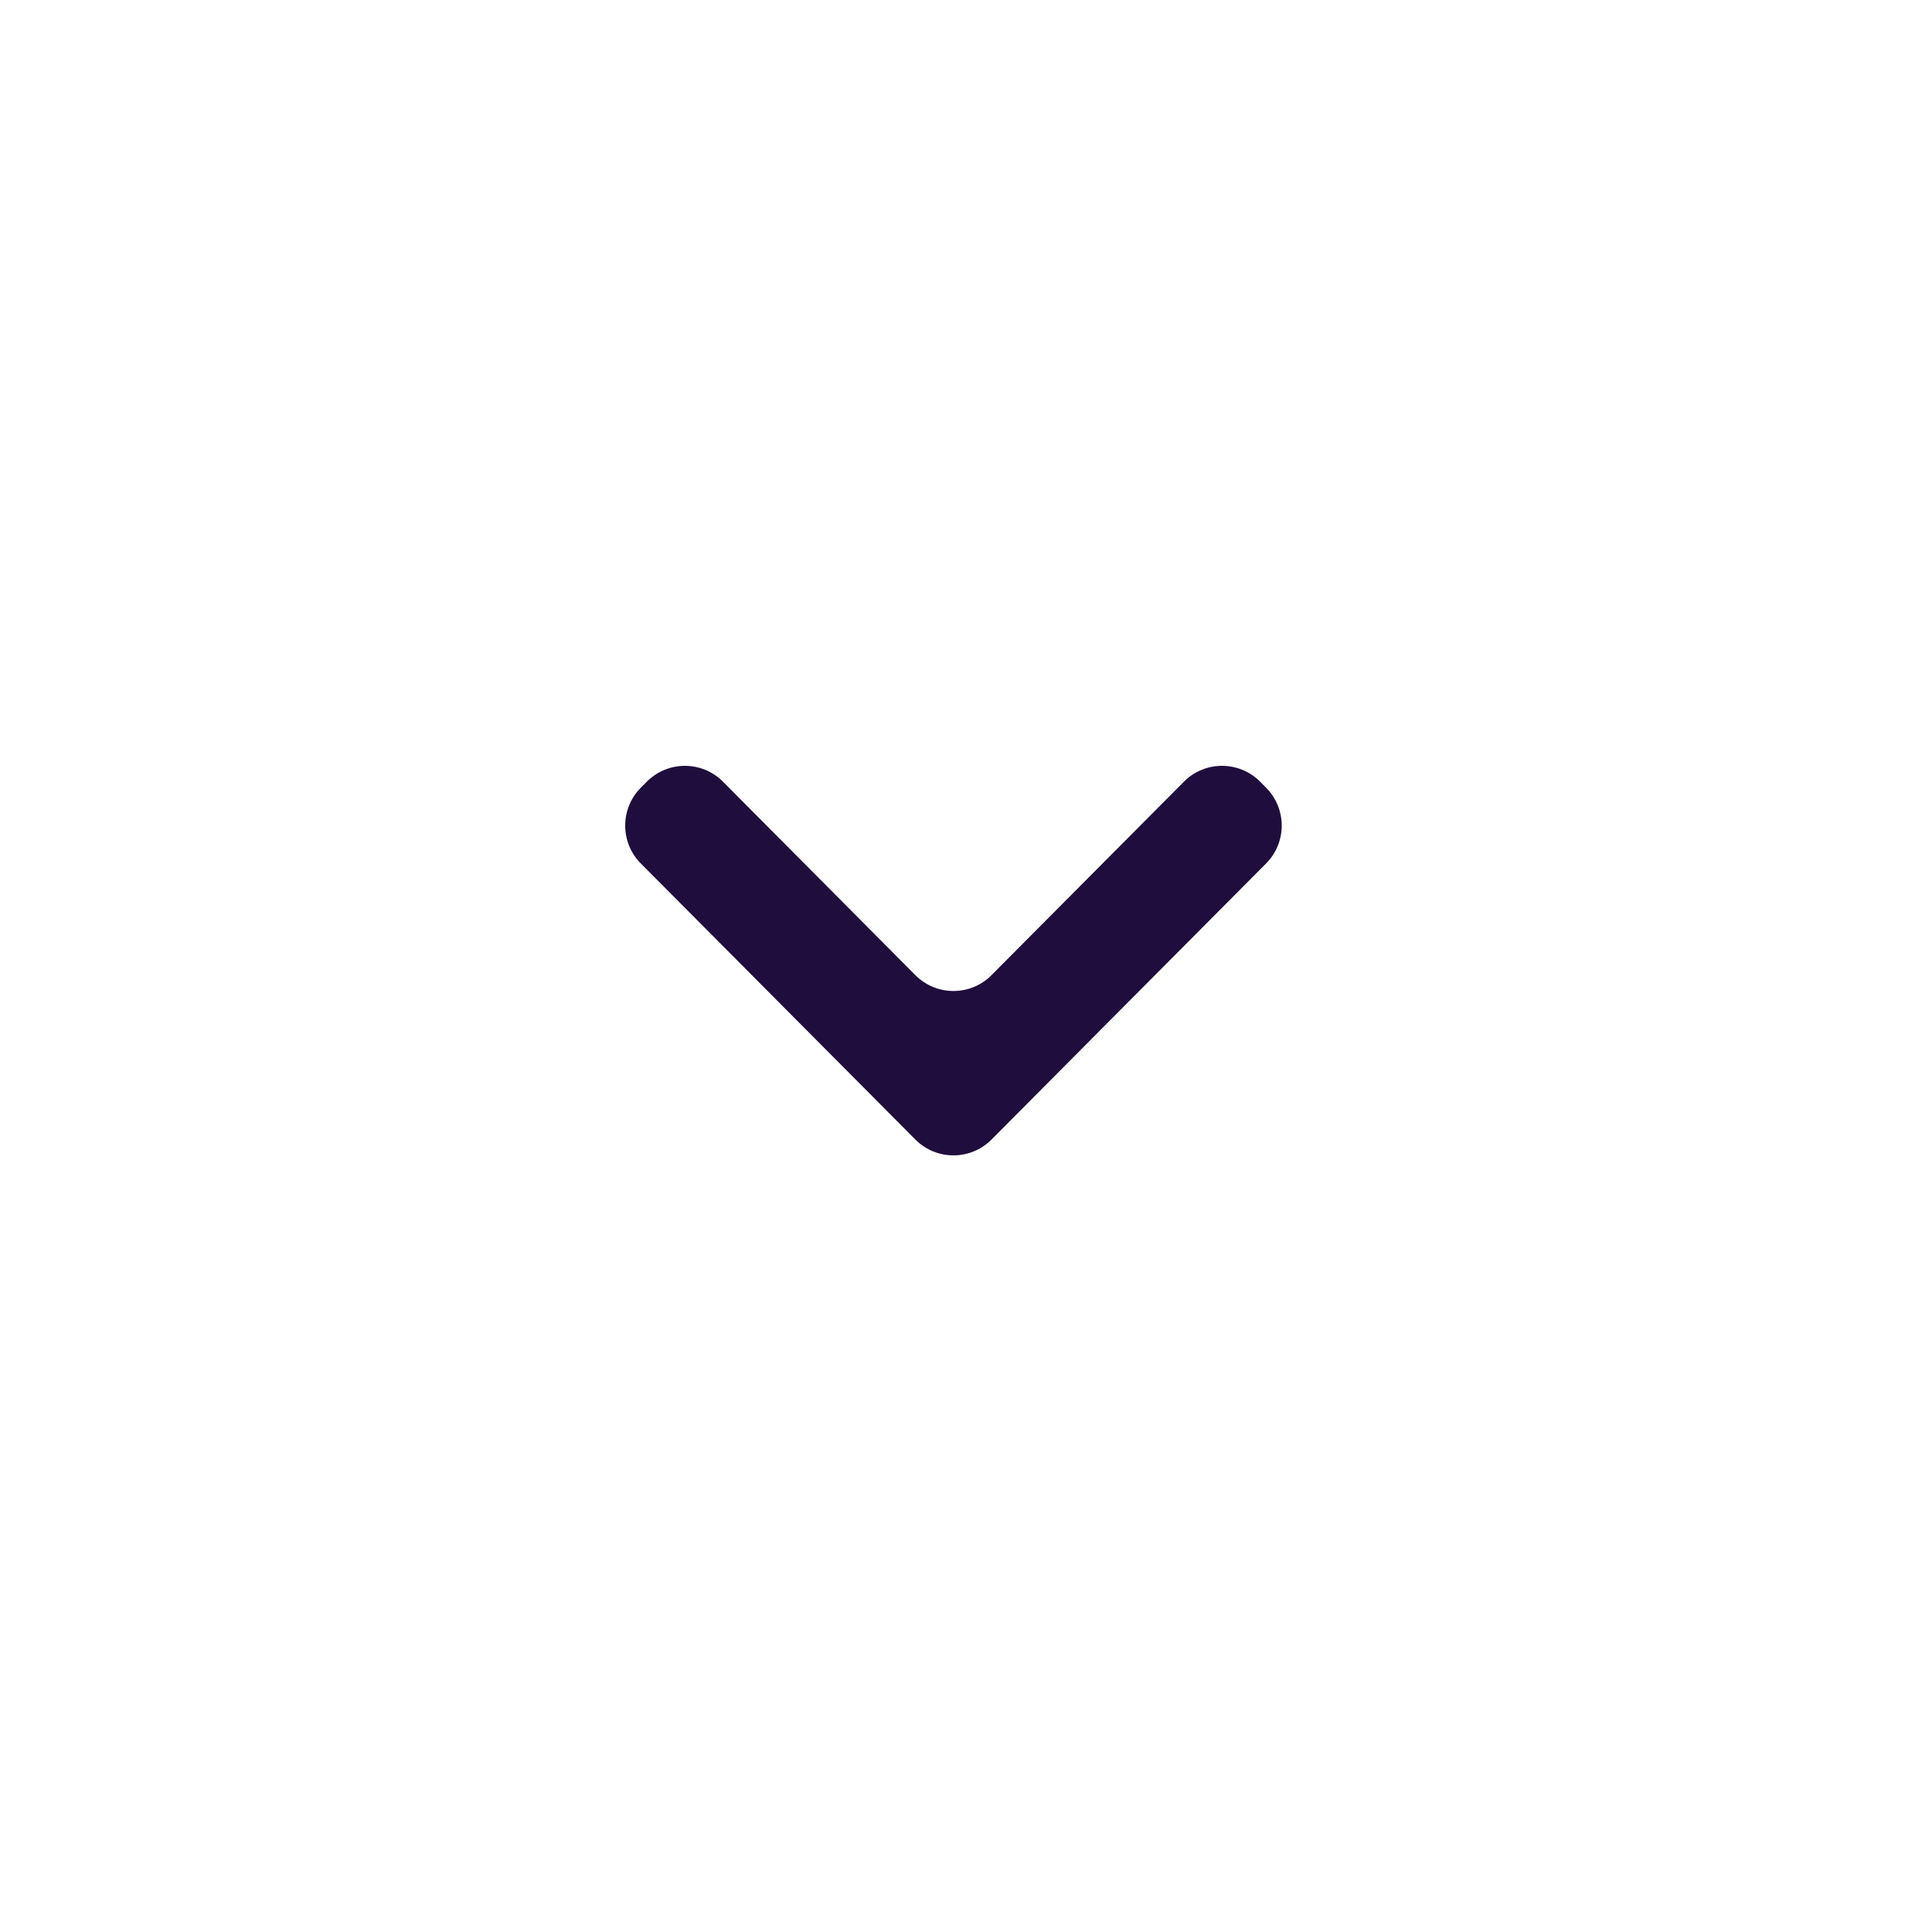 <svg style="transform: rotate(-90deg);" width="36" height="36" viewBox="0 0 36 36" fill="none" xmlns="http://www.w3.org/2000/svg">
<path d="M13.471 14.565C13.08 14.172 12.444 14.172 12.053 14.565L11.94 14.678C11.553 15.069 11.553 15.699 11.94 16.089L17.057 21.234C17.448 21.627 18.084 21.627 18.475 21.234L23.592 16.089C23.98 15.699 23.98 15.069 23.592 14.678L23.48 14.565C23.088 14.172 22.452 14.172 22.061 14.565L18.475 18.171C18.084 18.564 17.448 18.564 17.057 18.171L13.471 14.565Z" fill="#1F0D3D"/>
</svg>
